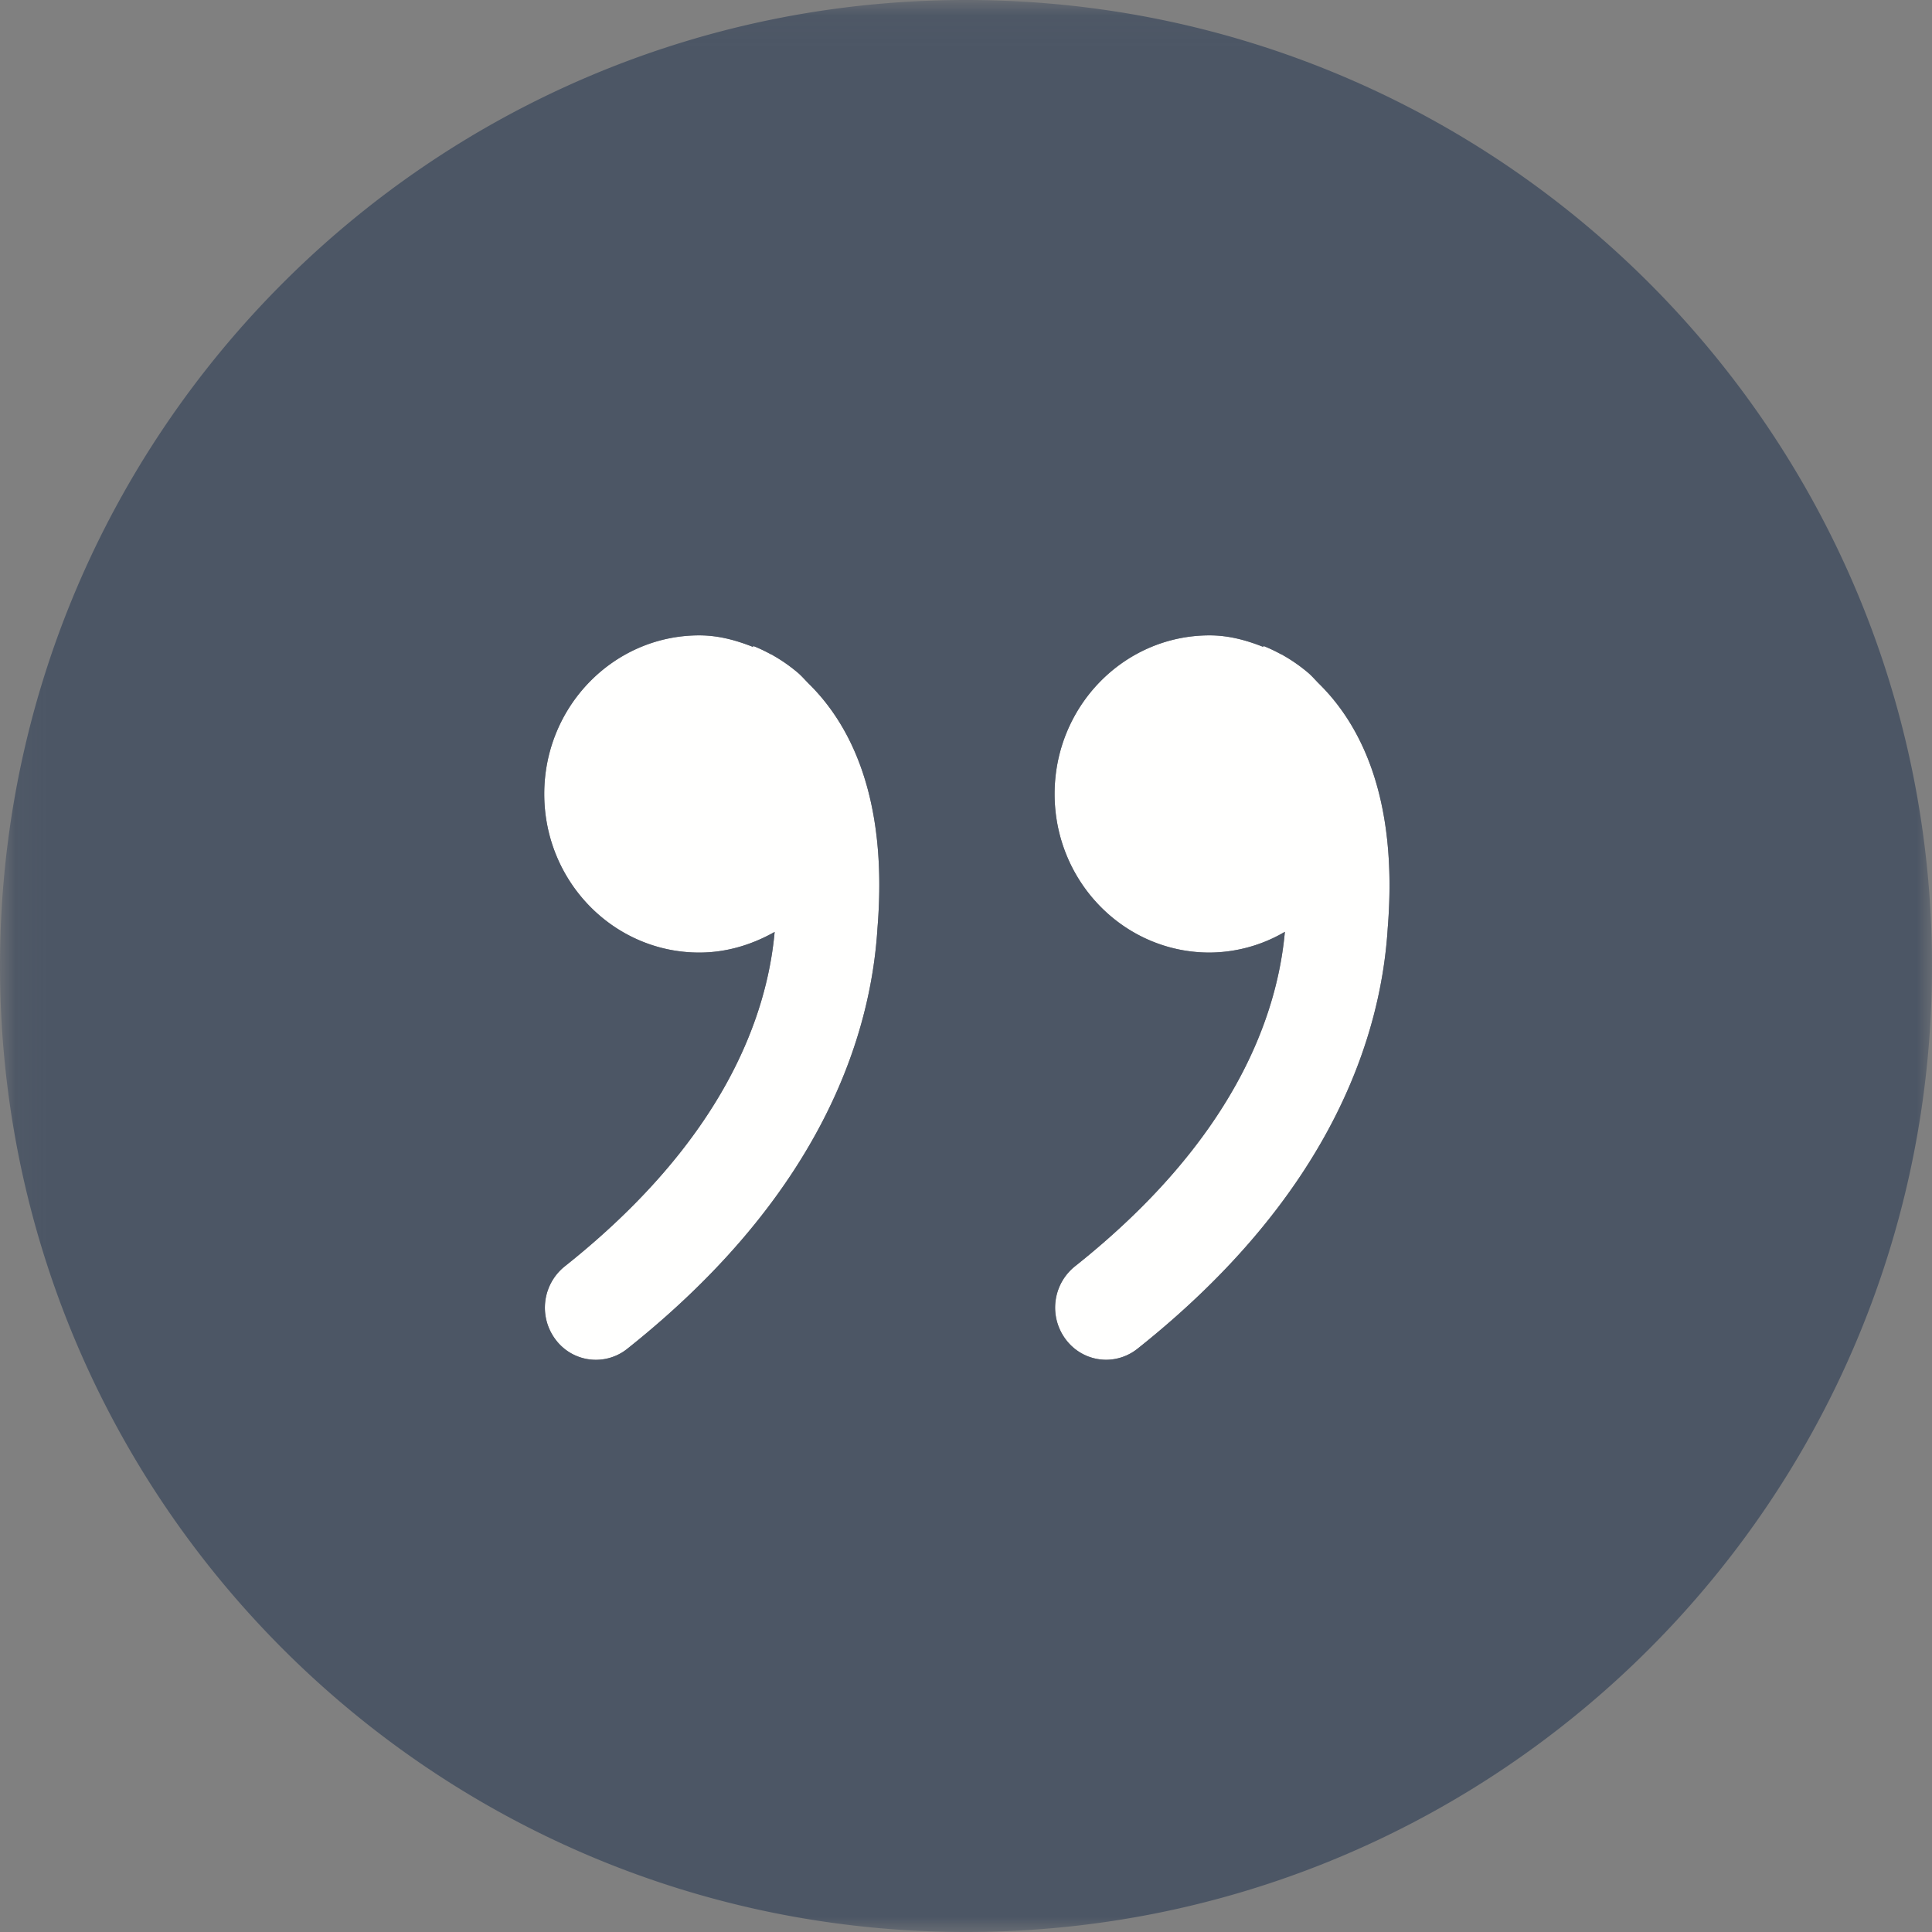 <svg xmlns="http://www.w3.org/2000/svg" xmlns:xlink="http://www.w3.org/1999/xlink" width="64" height="64" viewBox="0 0 64 64"><rect x="0" y="0" width="64" height="64" fill="#808080" stroke="none"/><defs><path id="a" d="M.06 64V.04H64V64z"/></defs><g fill="none" fill-rule="evenodd"><path fill="#FFFFFE" d="M43.327 22.28a5.413 5.413 0 0 0-.813-.567l-.028-.02c-.017-.007-.034-.011-.052-.021-.345-.189-.593-.278-.593-.278l.021.041c-.561-.223-1.15-.388-1.792-.388-2.838 0-5.135 2.352-5.135 5.254 0 2.902 2.297 5.254 5.135 5.254a4.98 4.98 0 0 0 2.493-.687c-.254 2.809-1.694 6.902-6.955 11.082a1.752 1.752 0 0 0-.3 2.424c.331.439.83.67 1.335.67.363 0 .725-.121 1.036-.364 6.46-5.134 8.074-10.409 8.291-13.932.365-4.505-1.022-6.871-2.288-8.111-.118-.12-.226-.247-.355-.357"/><mask id="b" fill="#fff"><use xlink:href="#a"/></mask><path fill="#FFFFFE" d="M26.424 22.28a5.36 5.36 0 0 0-.812-.567l-.028-.02c-.017-.007-.035-.011-.052-.021-.345-.189-.593-.278-.593-.278l.018.041c-.562-.223-1.151-.388-1.792-.388-2.835 0-5.136 2.352-5.136 5.254 0 2.902 2.298 5.254 5.136 5.254.91 0 1.75-.264 2.496-.683-.255 2.809-1.695 6.902-6.956 11.081a1.752 1.752 0 0 0-.299 2.424 1.664 1.664 0 0 0 2.37.306c6.461-5.134 8.075-10.408 8.291-13.932.37-4.508-1.021-6.874-2.287-8.114-.118-.12-.227-.247-.356-.357" mask="url(#b)"/><path fill="#4C5665" d="M45.97 30.748c-.217 3.523-1.831 8.798-8.291 13.932a1.676 1.676 0 0 1-1.036.364 1.669 1.669 0 0 1-1.335-.67 1.752 1.752 0 0 1 .3-2.424c5.261-4.18 6.701-8.273 6.955-11.082a4.98 4.98 0 0 1-2.493.687c-2.838 0-5.135-2.352-5.135-5.254 0-2.902 2.297-5.254 5.135-5.254.642 0 1.231.165 1.792.388l-.021-.041s.248.089.593.278c.018.01.035.014.052.021l.028.02c.237.134.509.313.813.567.129.11.237.237.355.357 1.266 1.24 2.653 3.606 2.288 8.111zm-16.903.003c-.216 3.524-1.83 8.798-8.291 13.932a1.664 1.664 0 0 1-2.37-.306 1.752 1.752 0 0 1 .299-2.424c5.261-4.179 6.701-8.272 6.956-11.081-.746.419-1.586.683-2.496.683-2.838 0-5.136-2.352-5.136-5.254 0-2.902 2.301-5.254 5.136-5.254.641 0 1.23.165 1.792.388l-.018-.041s.248.089.593.278c.017.01.035.014.052.021l.028.02c.237.134.509.313.812.567.129.11.238.237.356.357 1.266 1.24 2.657 3.606 2.287 8.114zM32 0C14.327 0 0 14.327 0 32c0 17.673 14.327 32 32 32 17.673 0 32-14.327 32-32C64 14.327 49.673 0 32 0z" mask="url(#b)"/></g></svg>